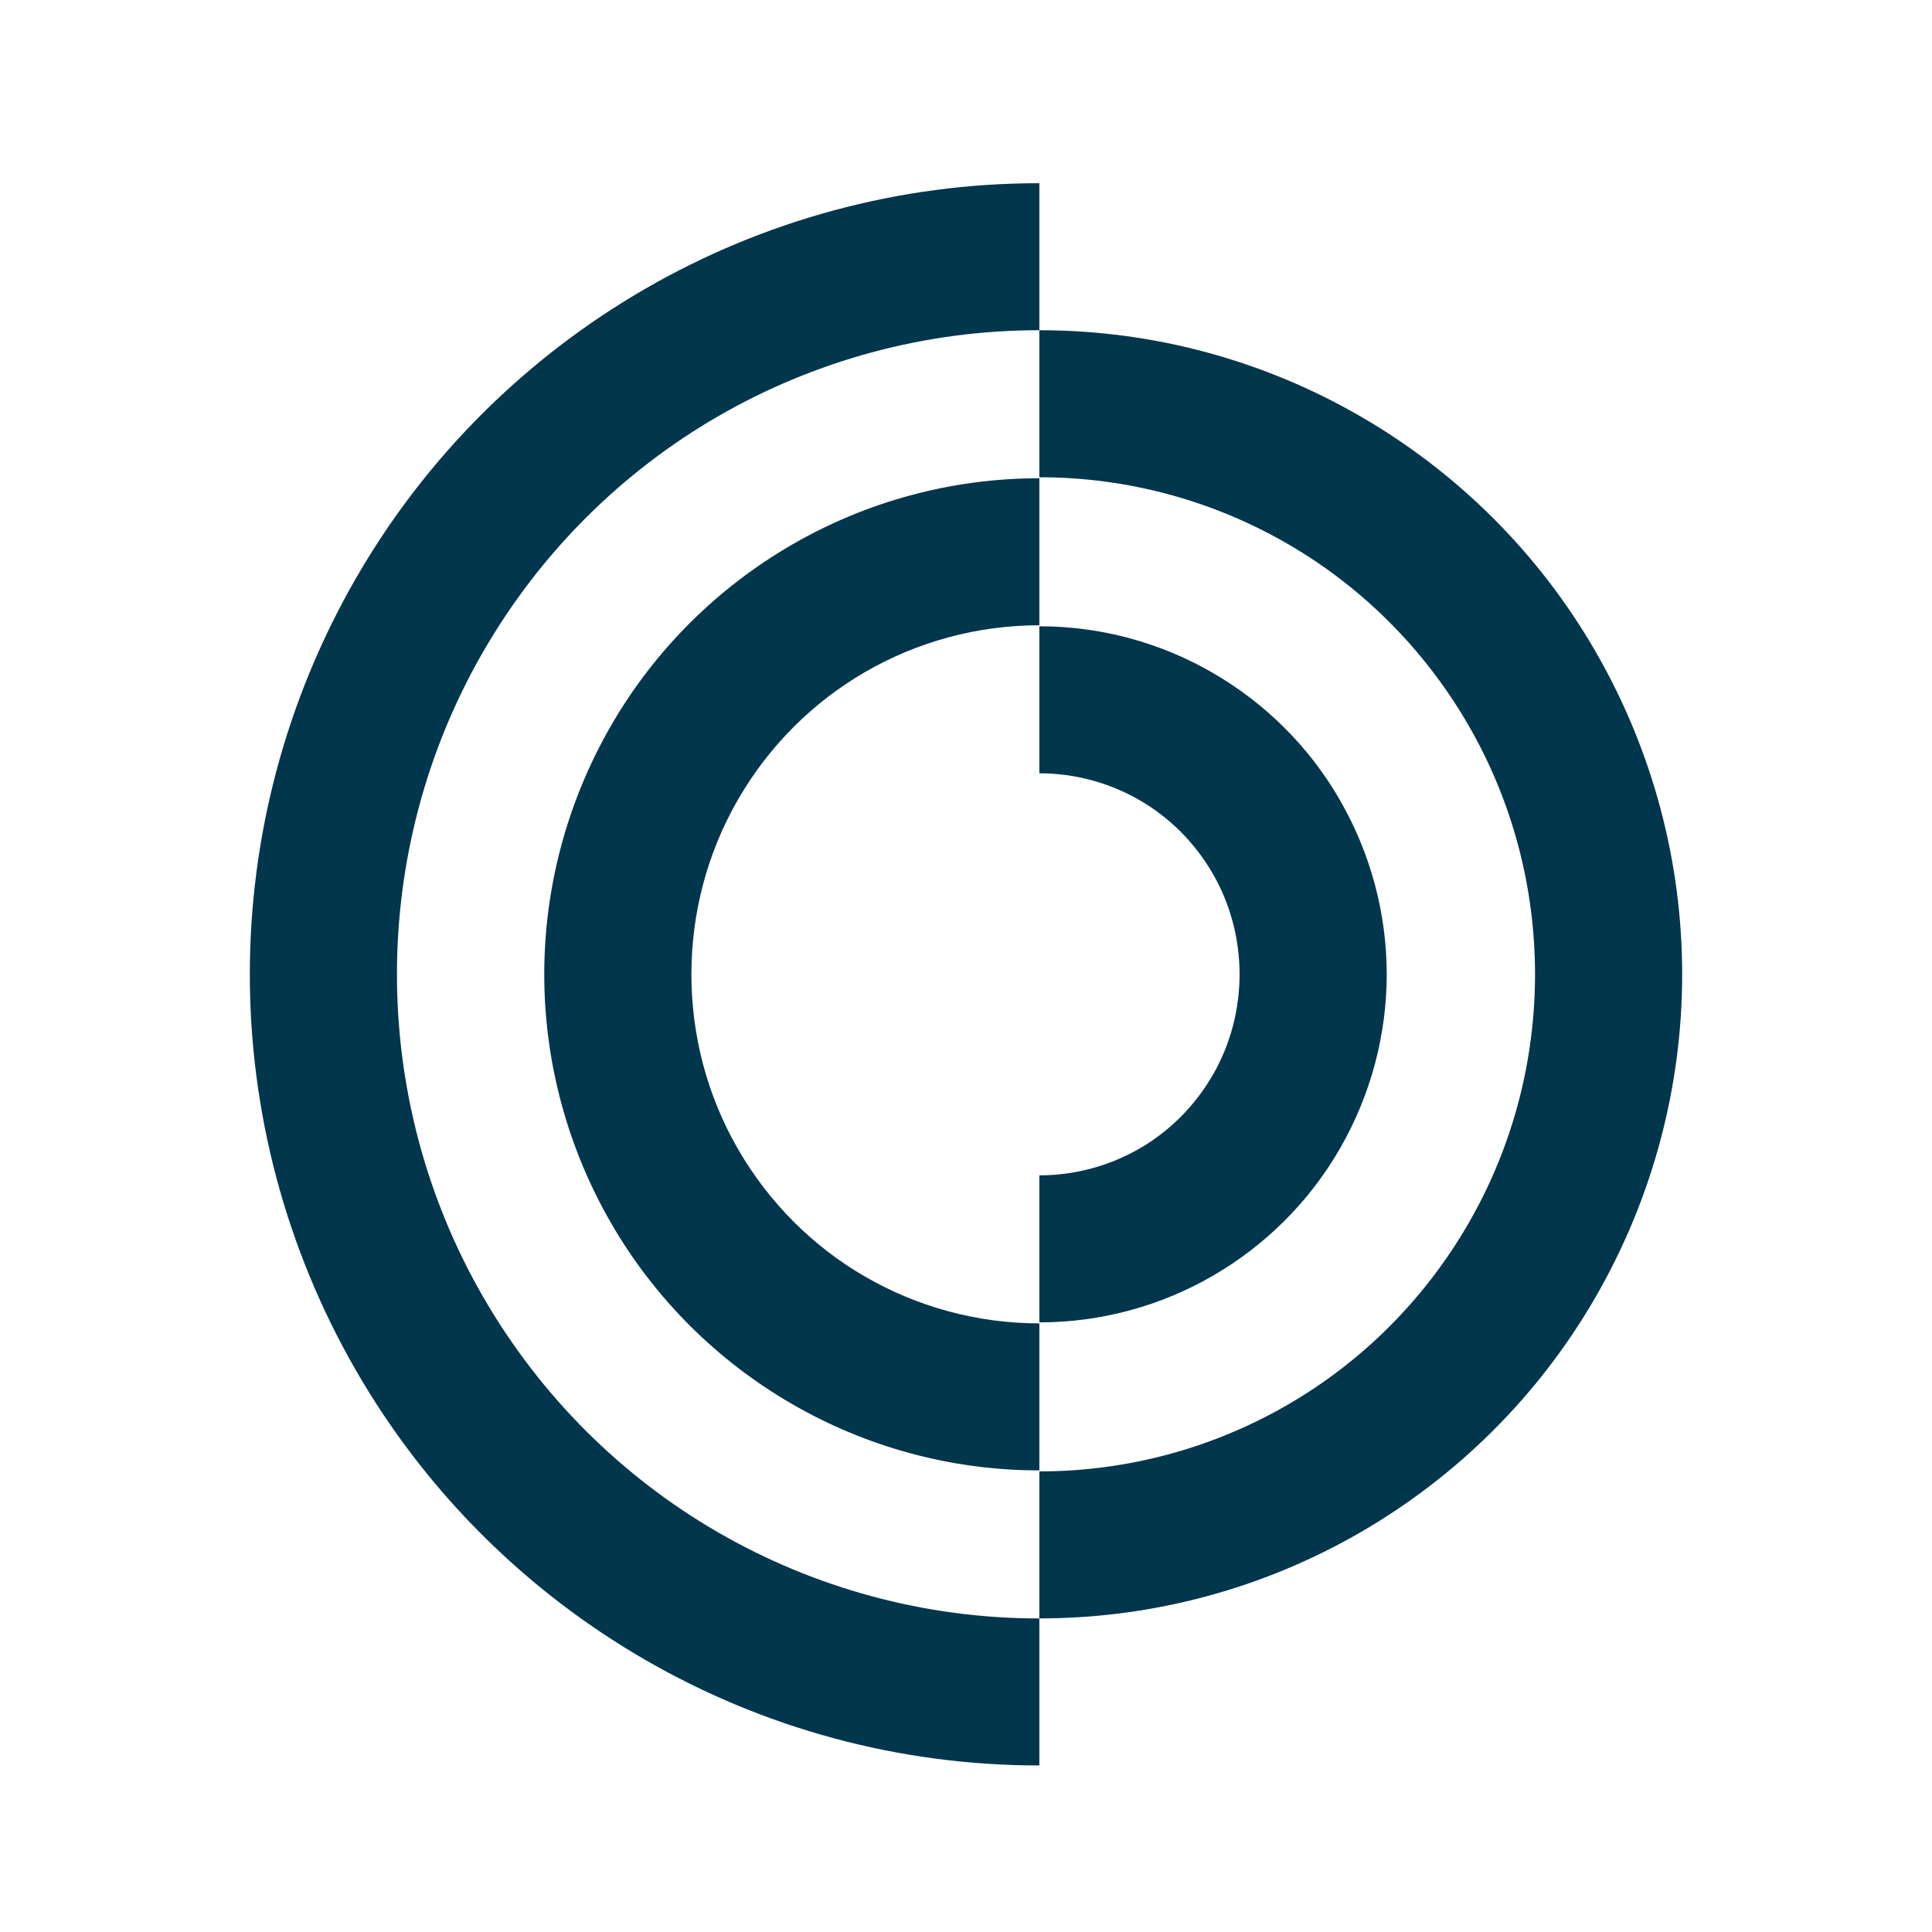 <svg width="116" height="116" viewBox="0 0 116 116" fill="none" xmlns="http://www.w3.org/2000/svg">
<mask id="mask0_140_175" style="mask-type:alpha" maskUnits="userSpaceOnUse" x="0" y="0" width="116" height="116">
<rect x="0.5" y="0.5" width="115" height="115" fill="#D9D9D9" stroke="black"/>
</mask>
<g mask="url(#mask0_140_175)">
</g>
<g clip-path="url(#clip0_140_175)">
<path fill-rule="evenodd" clip-rule="evenodd" d="M62.405 11C53.947 10.994 45.806 13.253 38.722 17.35C31.623 21.457 25.59 27.393 21.364 34.732C17.122 42.099 15 50.306 15 58.5C15 66.695 17.122 74.901 21.364 82.268C25.59 89.607 31.623 95.543 38.722 99.65C45.806 103.747 53.947 106.006 62.405 106V97.173C55.51 97.178 48.876 95.337 43.105 91.999C37.35 88.67 32.445 83.833 28.991 77.837C25.554 71.868 23.834 65.19 23.834 58.5C23.834 51.81 25.554 45.132 28.991 39.163C32.445 33.167 37.35 28.33 43.105 25C48.876 21.663 55.51 19.822 62.405 19.827V11Z" fill="#01364C"/>
<path fill-rule="evenodd" clip-rule="evenodd" d="M62.405 19.828V28.655C67.727 28.652 72.847 30.072 77.301 32.649C81.739 35.216 85.523 38.949 88.189 43.58C90.84 48.182 92.165 53.335 92.165 58.5C92.165 63.665 90.84 68.818 88.189 73.42C85.523 78.051 81.739 81.784 77.301 84.351C72.847 86.927 67.727 88.348 62.405 88.344V97.171C69.29 97.176 75.917 95.337 81.684 92.002C87.466 88.657 92.377 83.824 95.816 77.851C99.272 71.851 101 65.169 101 58.5C101 51.831 99.272 45.149 95.816 39.149C92.377 33.176 87.466 28.342 81.683 24.998C75.917 21.662 69.29 19.823 62.405 19.828Z" fill="#01364C"/>
<path fill-rule="evenodd" clip-rule="evenodd" d="M62.405 28.716C57.103 28.713 52 30.129 47.559 32.698C43.104 35.276 39.32 38.998 36.672 43.594C34.01 48.219 32.678 53.367 32.678 58.5C32.678 63.633 34.01 68.781 36.672 73.406C39.32 78.002 43.104 81.725 47.56 84.302C52 86.871 57.103 88.288 62.405 88.284V79.457C58.667 79.459 55.07 78.461 51.943 76.652C48.83 74.852 46.174 72.229 44.3 68.975C42.442 65.748 41.513 62.13 41.513 58.5C41.513 54.87 42.442 51.252 44.3 48.026C46.174 44.771 48.83 42.149 51.943 40.348C55.07 38.539 58.667 37.541 62.405 37.543V28.716Z" fill="#01364C"/>
<path fill-rule="evenodd" clip-rule="evenodd" d="M62.405 37.603V46.43C64.558 46.43 66.63 47.006 68.433 48.049C70.217 49.082 71.745 50.593 72.826 52.472C73.892 54.323 74.425 56.405 74.425 58.5C74.425 60.594 73.892 62.677 72.826 64.528C71.745 66.407 70.217 67.918 68.433 68.951C66.63 69.994 64.558 70.57 62.405 70.57V79.397C66.124 79.398 69.703 78.403 72.816 76.602C75.945 74.79 78.6 72.18 80.453 68.959C82.324 65.71 83.26 62.099 83.26 58.5C83.26 54.902 82.324 51.291 80.453 48.041C78.6 44.821 75.945 42.21 72.816 40.399C69.703 38.597 66.124 37.602 62.405 37.603Z" fill="#01364C"/>
</g>
<defs>
<clipPath id="clip0_140_175">
<rect width="86" height="95" fill="white" transform="translate(15 11)"/>
</clipPath>
</defs>
</svg>
